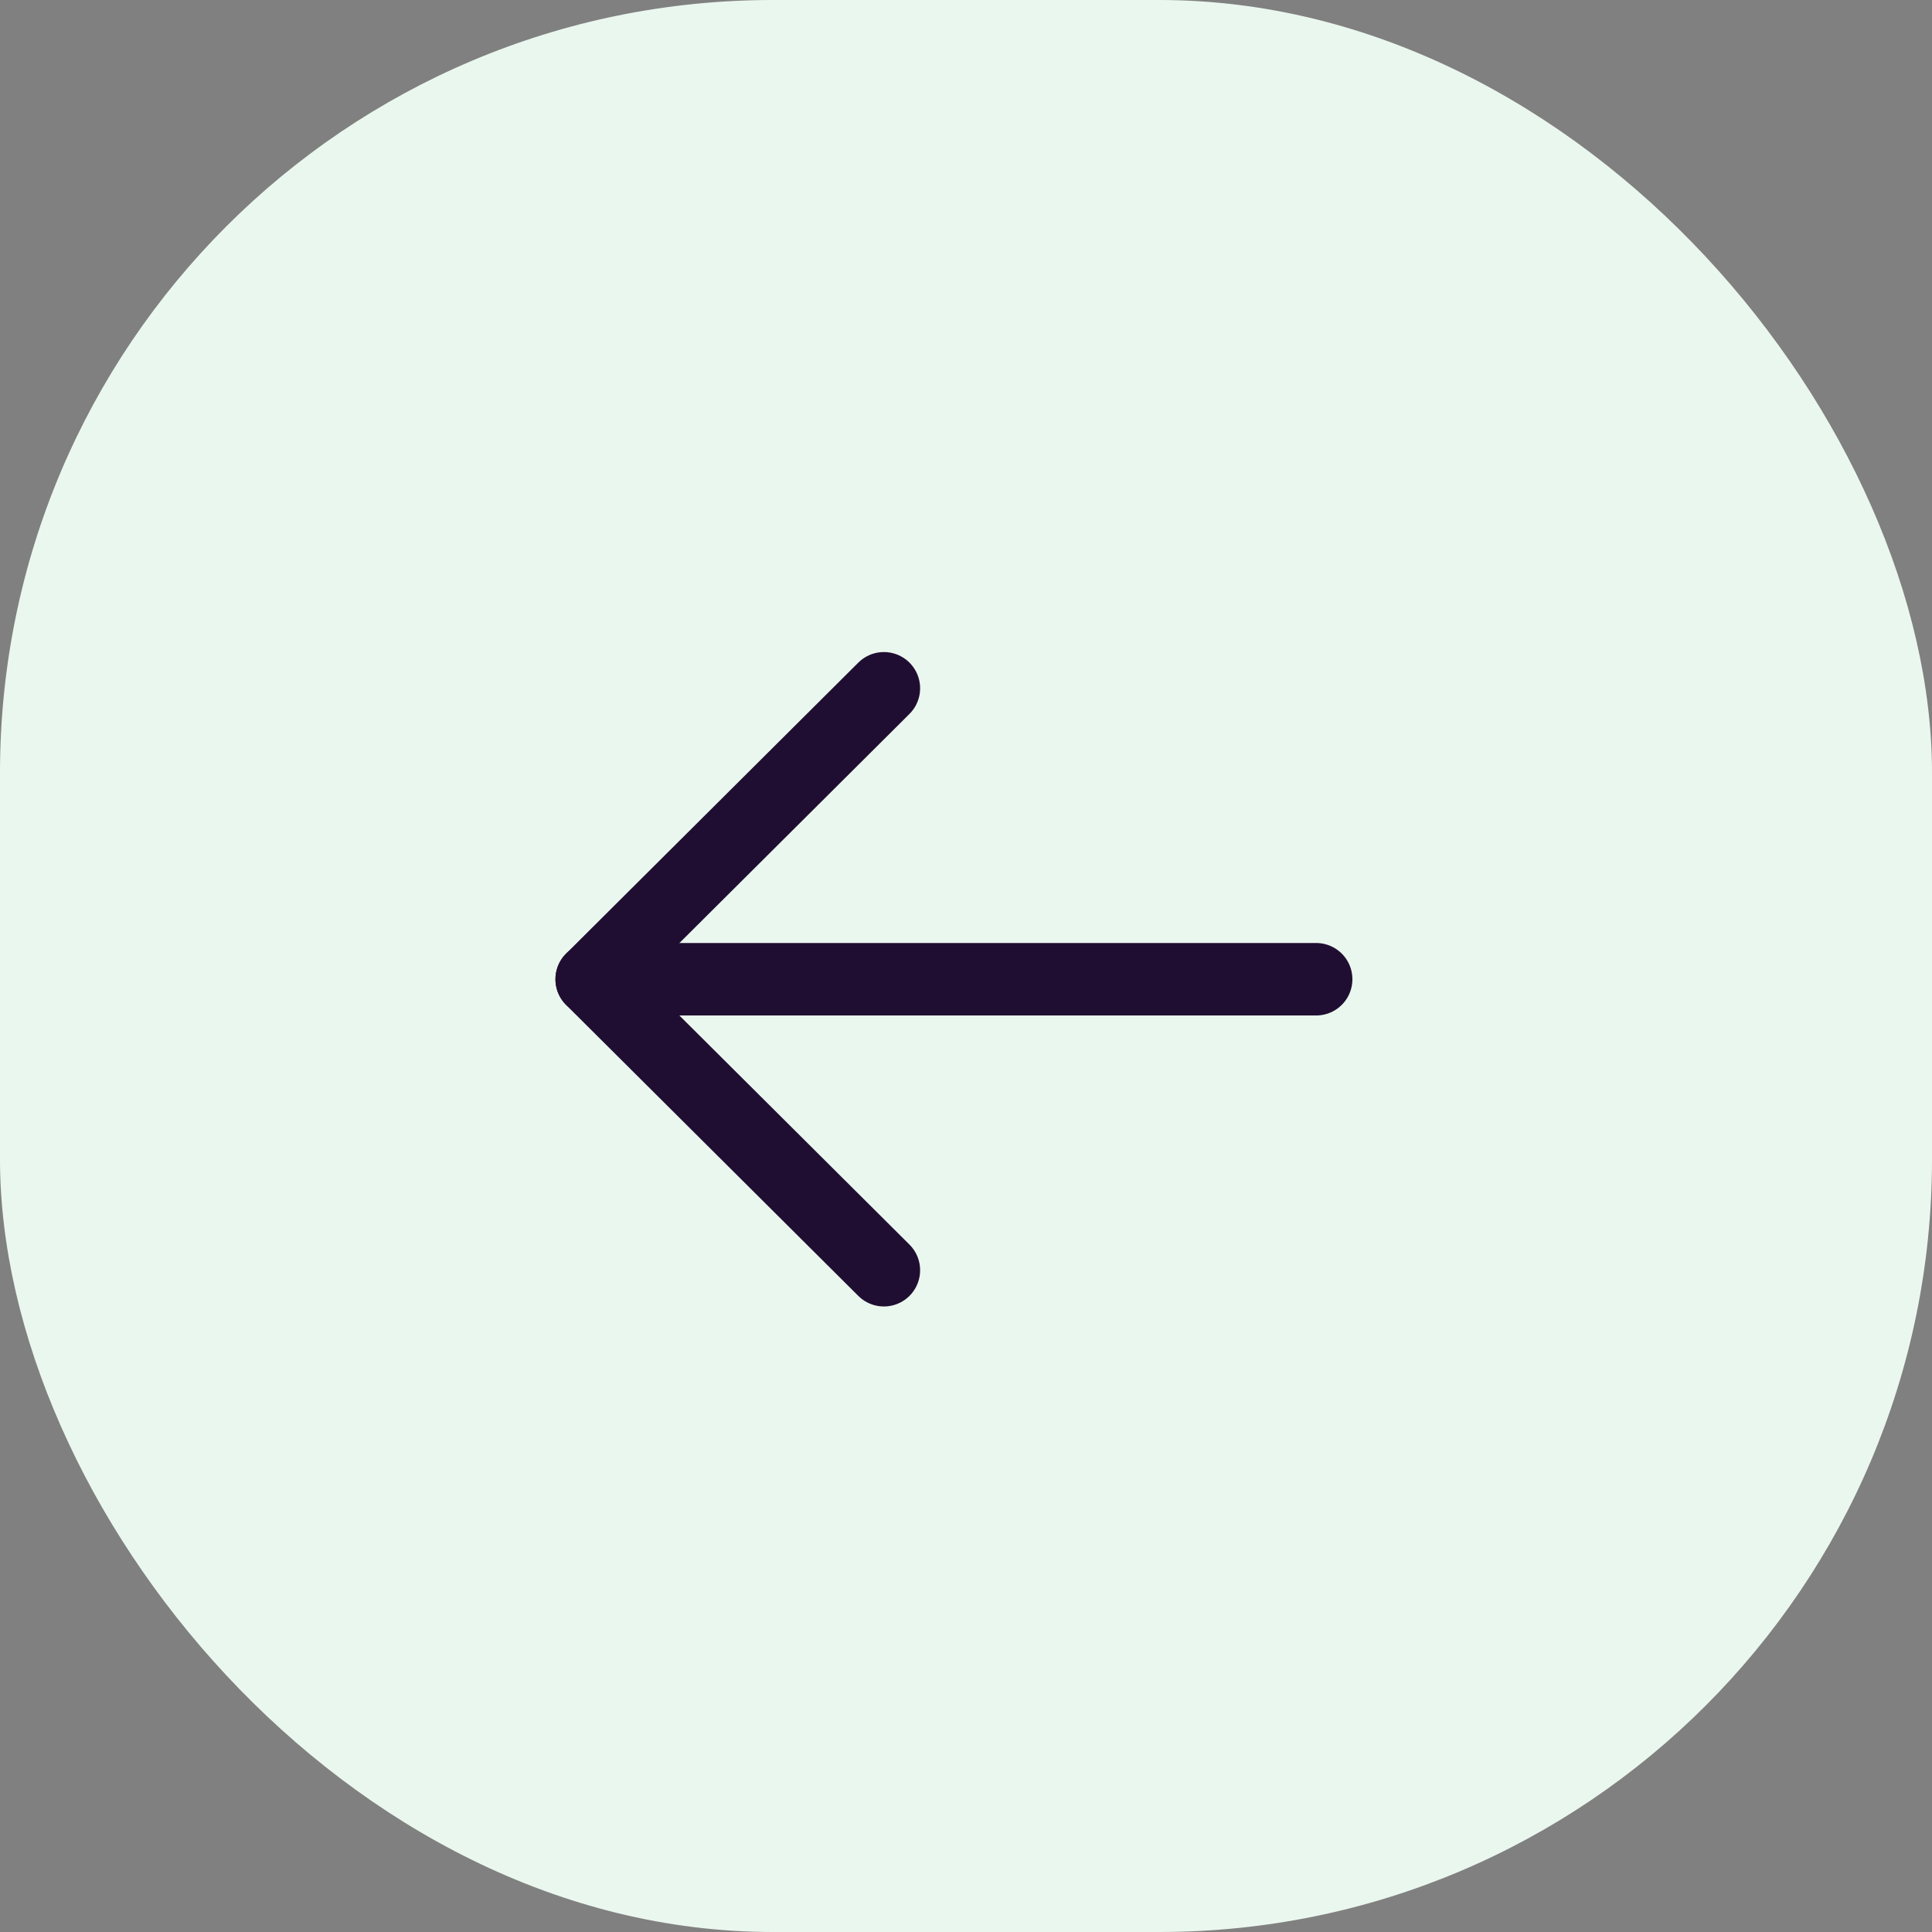 <svg width="40" height="40" viewBox="0 0 40 40" fill="none" xmlns="http://www.w3.org/2000/svg">
<rect x="0" y="0" width="40" height="40" fill="#808080" stroke="none"/>
<rect width="40" height="40" rx="16" fill="#EAF7EE"/>
<path d="M12.25 20.274L27.25 20.274" stroke="#200E32" stroke-width="1.5" stroke-linecap="round" stroke-linejoin="round"/>
<path d="M18.3 26.299L12.25 20.275L18.3 14.25" stroke="#200E32" stroke-width="1.5" stroke-linecap="round" stroke-linejoin="round"/>
</svg>
